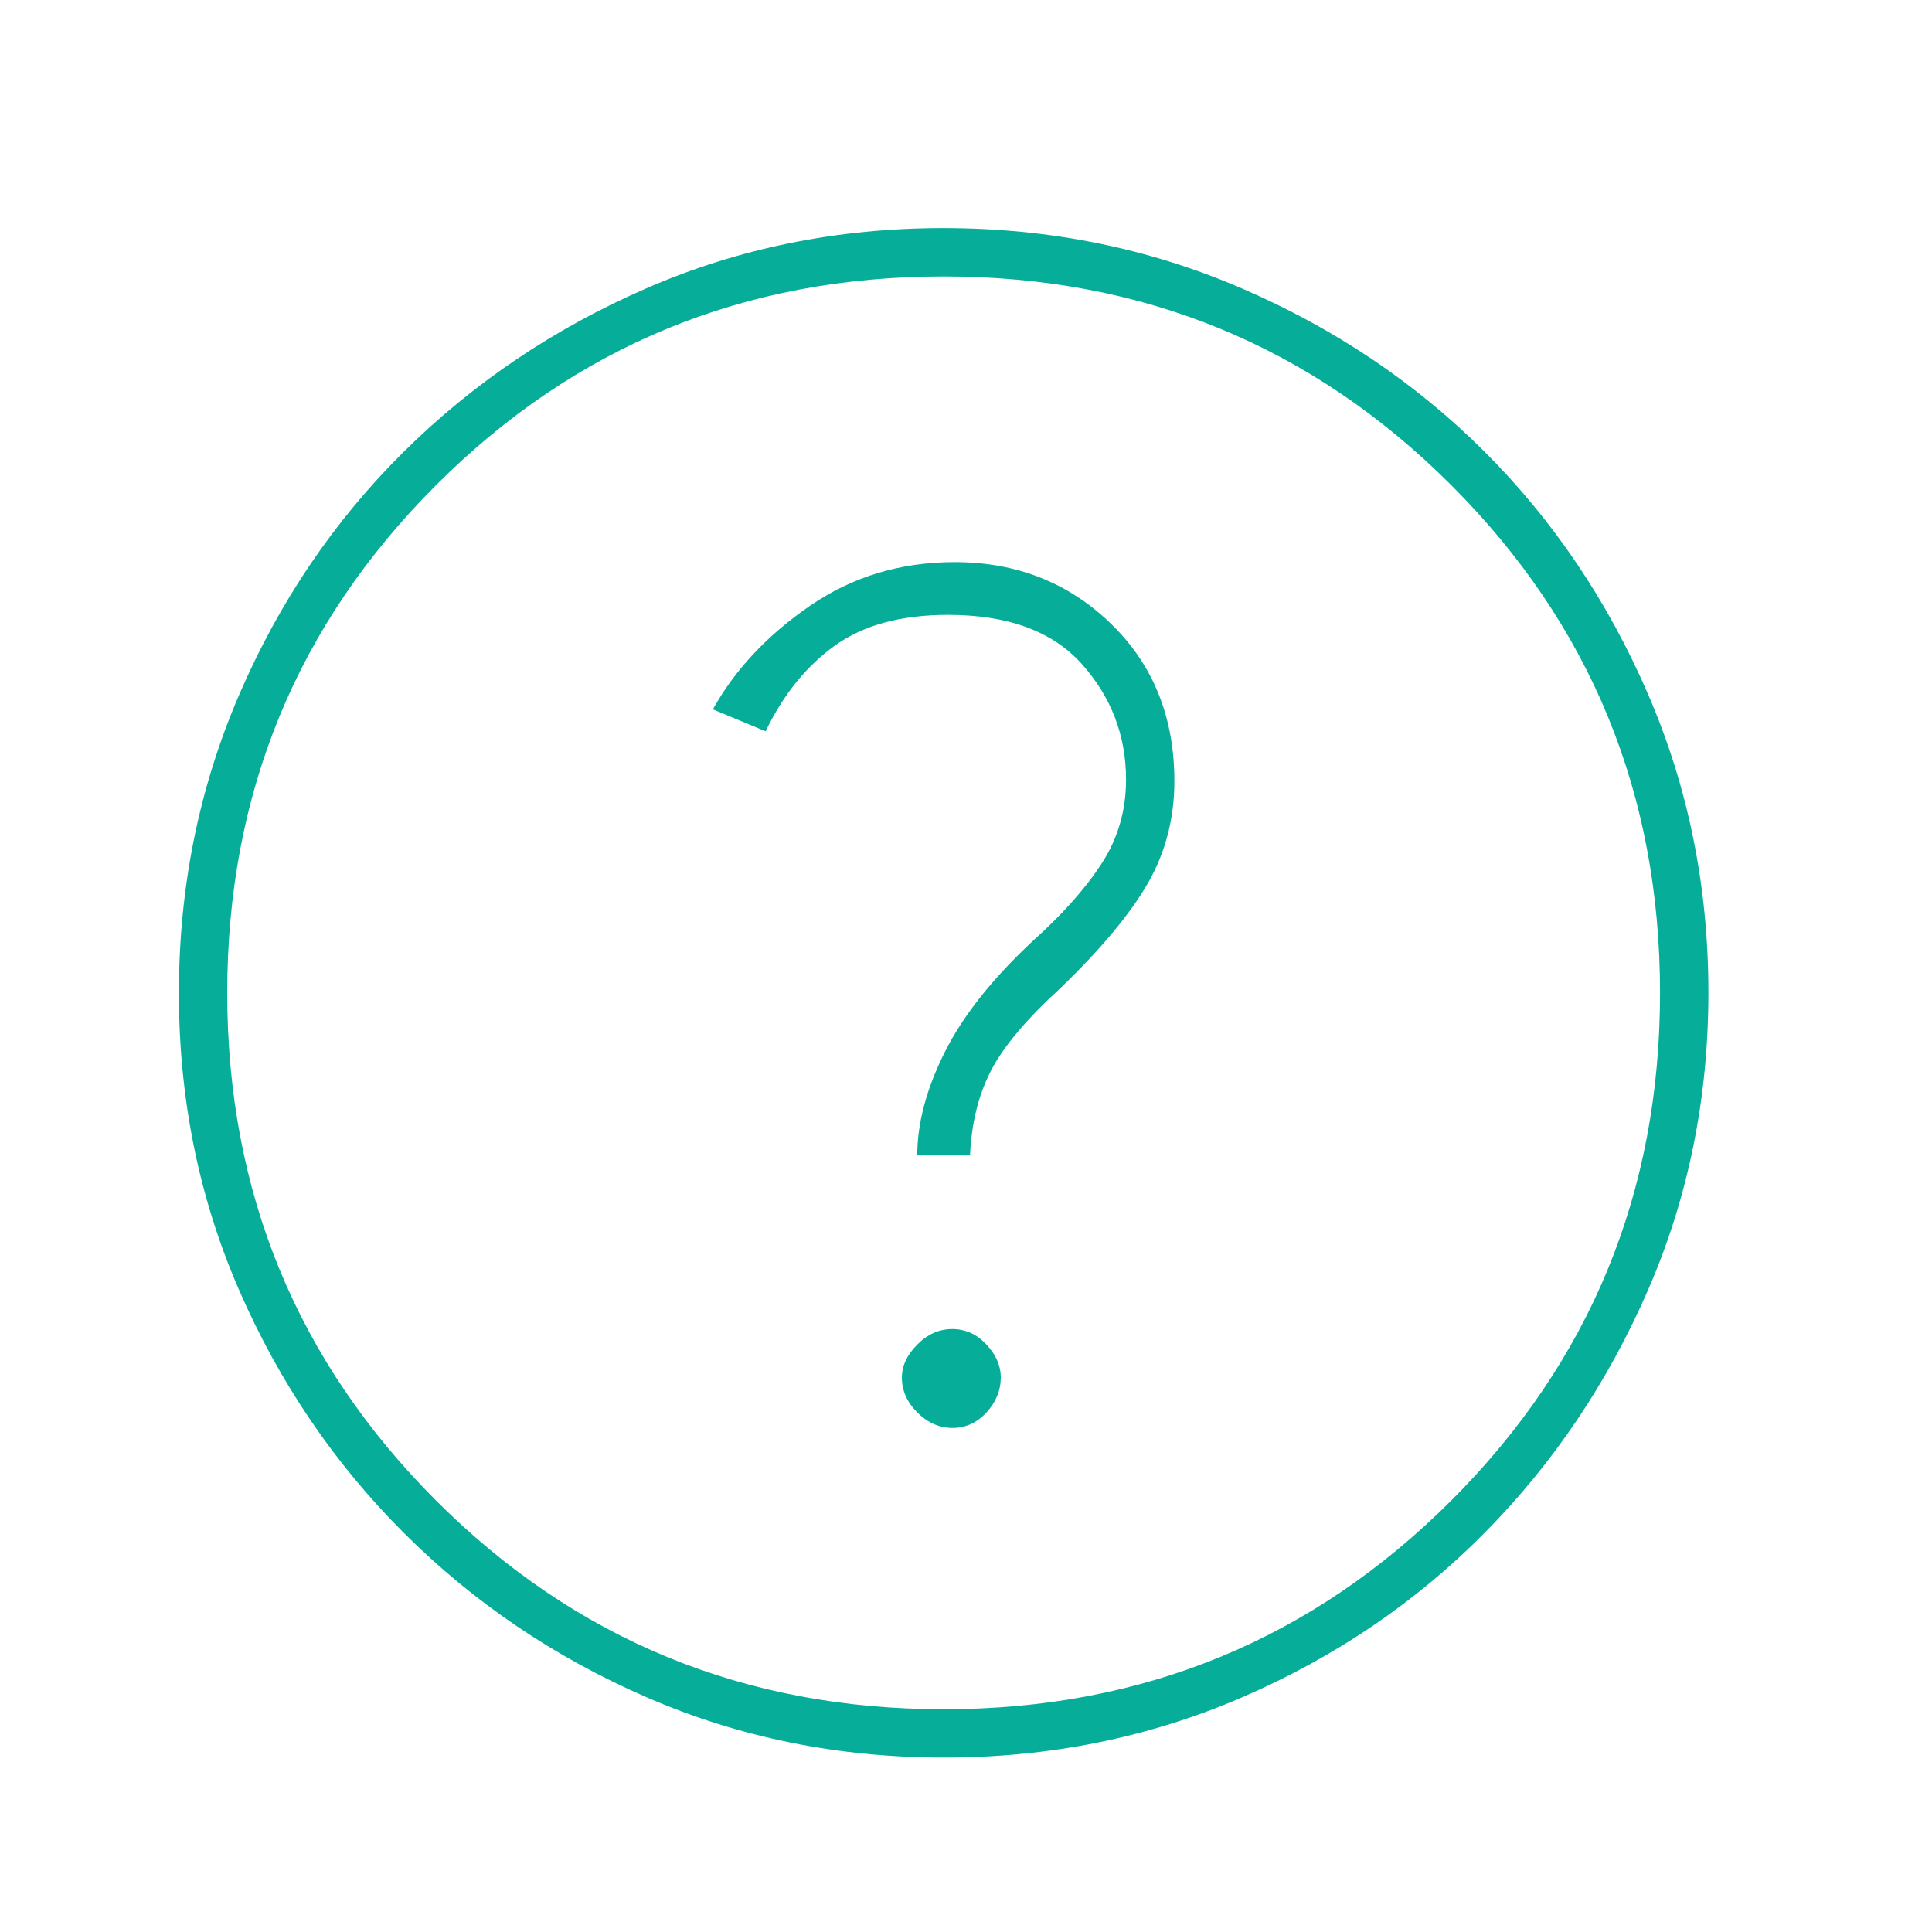 <svg width="96" height="96" viewBox="0 0 96 96" fill="none" xmlns="http://www.w3.org/2000/svg"><path d="M47.332 70.954C47.983 70.954 48.545 70.697 49.018 70.184C49.491 69.67 49.728 69.088 49.728 68.436C49.728 67.858 49.489 67.314 49.012 66.805C48.535 66.295 47.97 66.04 47.319 66.04C46.668 66.04 46.088 66.297 45.578 66.811C45.069 67.325 44.814 67.871 44.814 68.449C44.814 69.1 45.071 69.68 45.584 70.19C46.098 70.699 46.681 70.954 47.332 70.954ZM45.578 57.414H48.199C48.272 55.812 48.618 54.411 49.236 53.21C49.855 52.009 51.002 50.644 52.676 49.115C54.714 47.15 56.17 45.402 57.044 43.874C57.917 42.345 58.354 40.659 58.354 38.815C58.354 35.636 57.302 33.027 55.199 30.988C53.095 28.95 50.507 27.931 47.435 27.931C44.741 27.931 42.339 28.659 40.228 30.115C38.117 31.571 36.515 33.282 35.423 35.247L38.044 36.339C38.917 34.519 40.064 33.1 41.483 32.081C42.903 31.061 44.778 30.552 47.107 30.552C50.092 30.552 52.312 31.371 53.768 33.009C55.224 34.647 55.952 36.557 55.952 38.741C55.952 40.27 55.551 41.653 54.751 42.891C53.95 44.128 52.822 45.402 51.366 46.713C49.327 48.605 47.853 50.462 46.943 52.282C46.033 54.102 45.578 55.812 45.578 57.414ZM46.908 87.333C41.654 87.333 36.731 86.336 32.141 84.342C27.55 82.348 23.526 79.624 20.067 76.169C16.608 72.715 13.88 68.695 11.883 64.11C9.887 59.526 8.889 54.606 8.889 49.352C8.889 44.098 9.886 39.158 11.88 34.531C13.874 29.904 16.598 25.879 20.053 22.457C23.507 19.034 27.527 16.325 32.112 14.328C36.696 12.332 41.616 11.333 46.87 11.333C52.124 11.333 57.064 12.33 61.691 14.324C66.318 16.318 70.343 19.025 73.765 22.443C77.188 25.861 79.897 29.881 81.894 34.502C83.89 39.123 84.889 44.06 84.889 49.314C84.889 54.568 83.892 59.491 81.898 64.081C79.904 68.672 77.198 72.696 73.779 76.155C70.361 79.614 66.341 82.342 61.72 84.339C57.099 86.335 52.162 87.333 46.908 87.333ZM46.889 84.931C56.789 84.931 65.197 81.473 72.113 74.558C79.028 67.642 82.486 59.234 82.486 49.333C82.486 39.433 79.028 31.025 72.113 24.109C65.197 17.194 56.789 13.736 46.889 13.736C36.988 13.736 28.58 17.194 21.665 24.109C14.749 31.025 11.291 39.433 11.291 49.333C11.291 59.234 14.749 67.642 21.665 74.558C28.58 81.473 36.988 84.931 46.889 84.931Z" fill="#06AE99"/></svg>